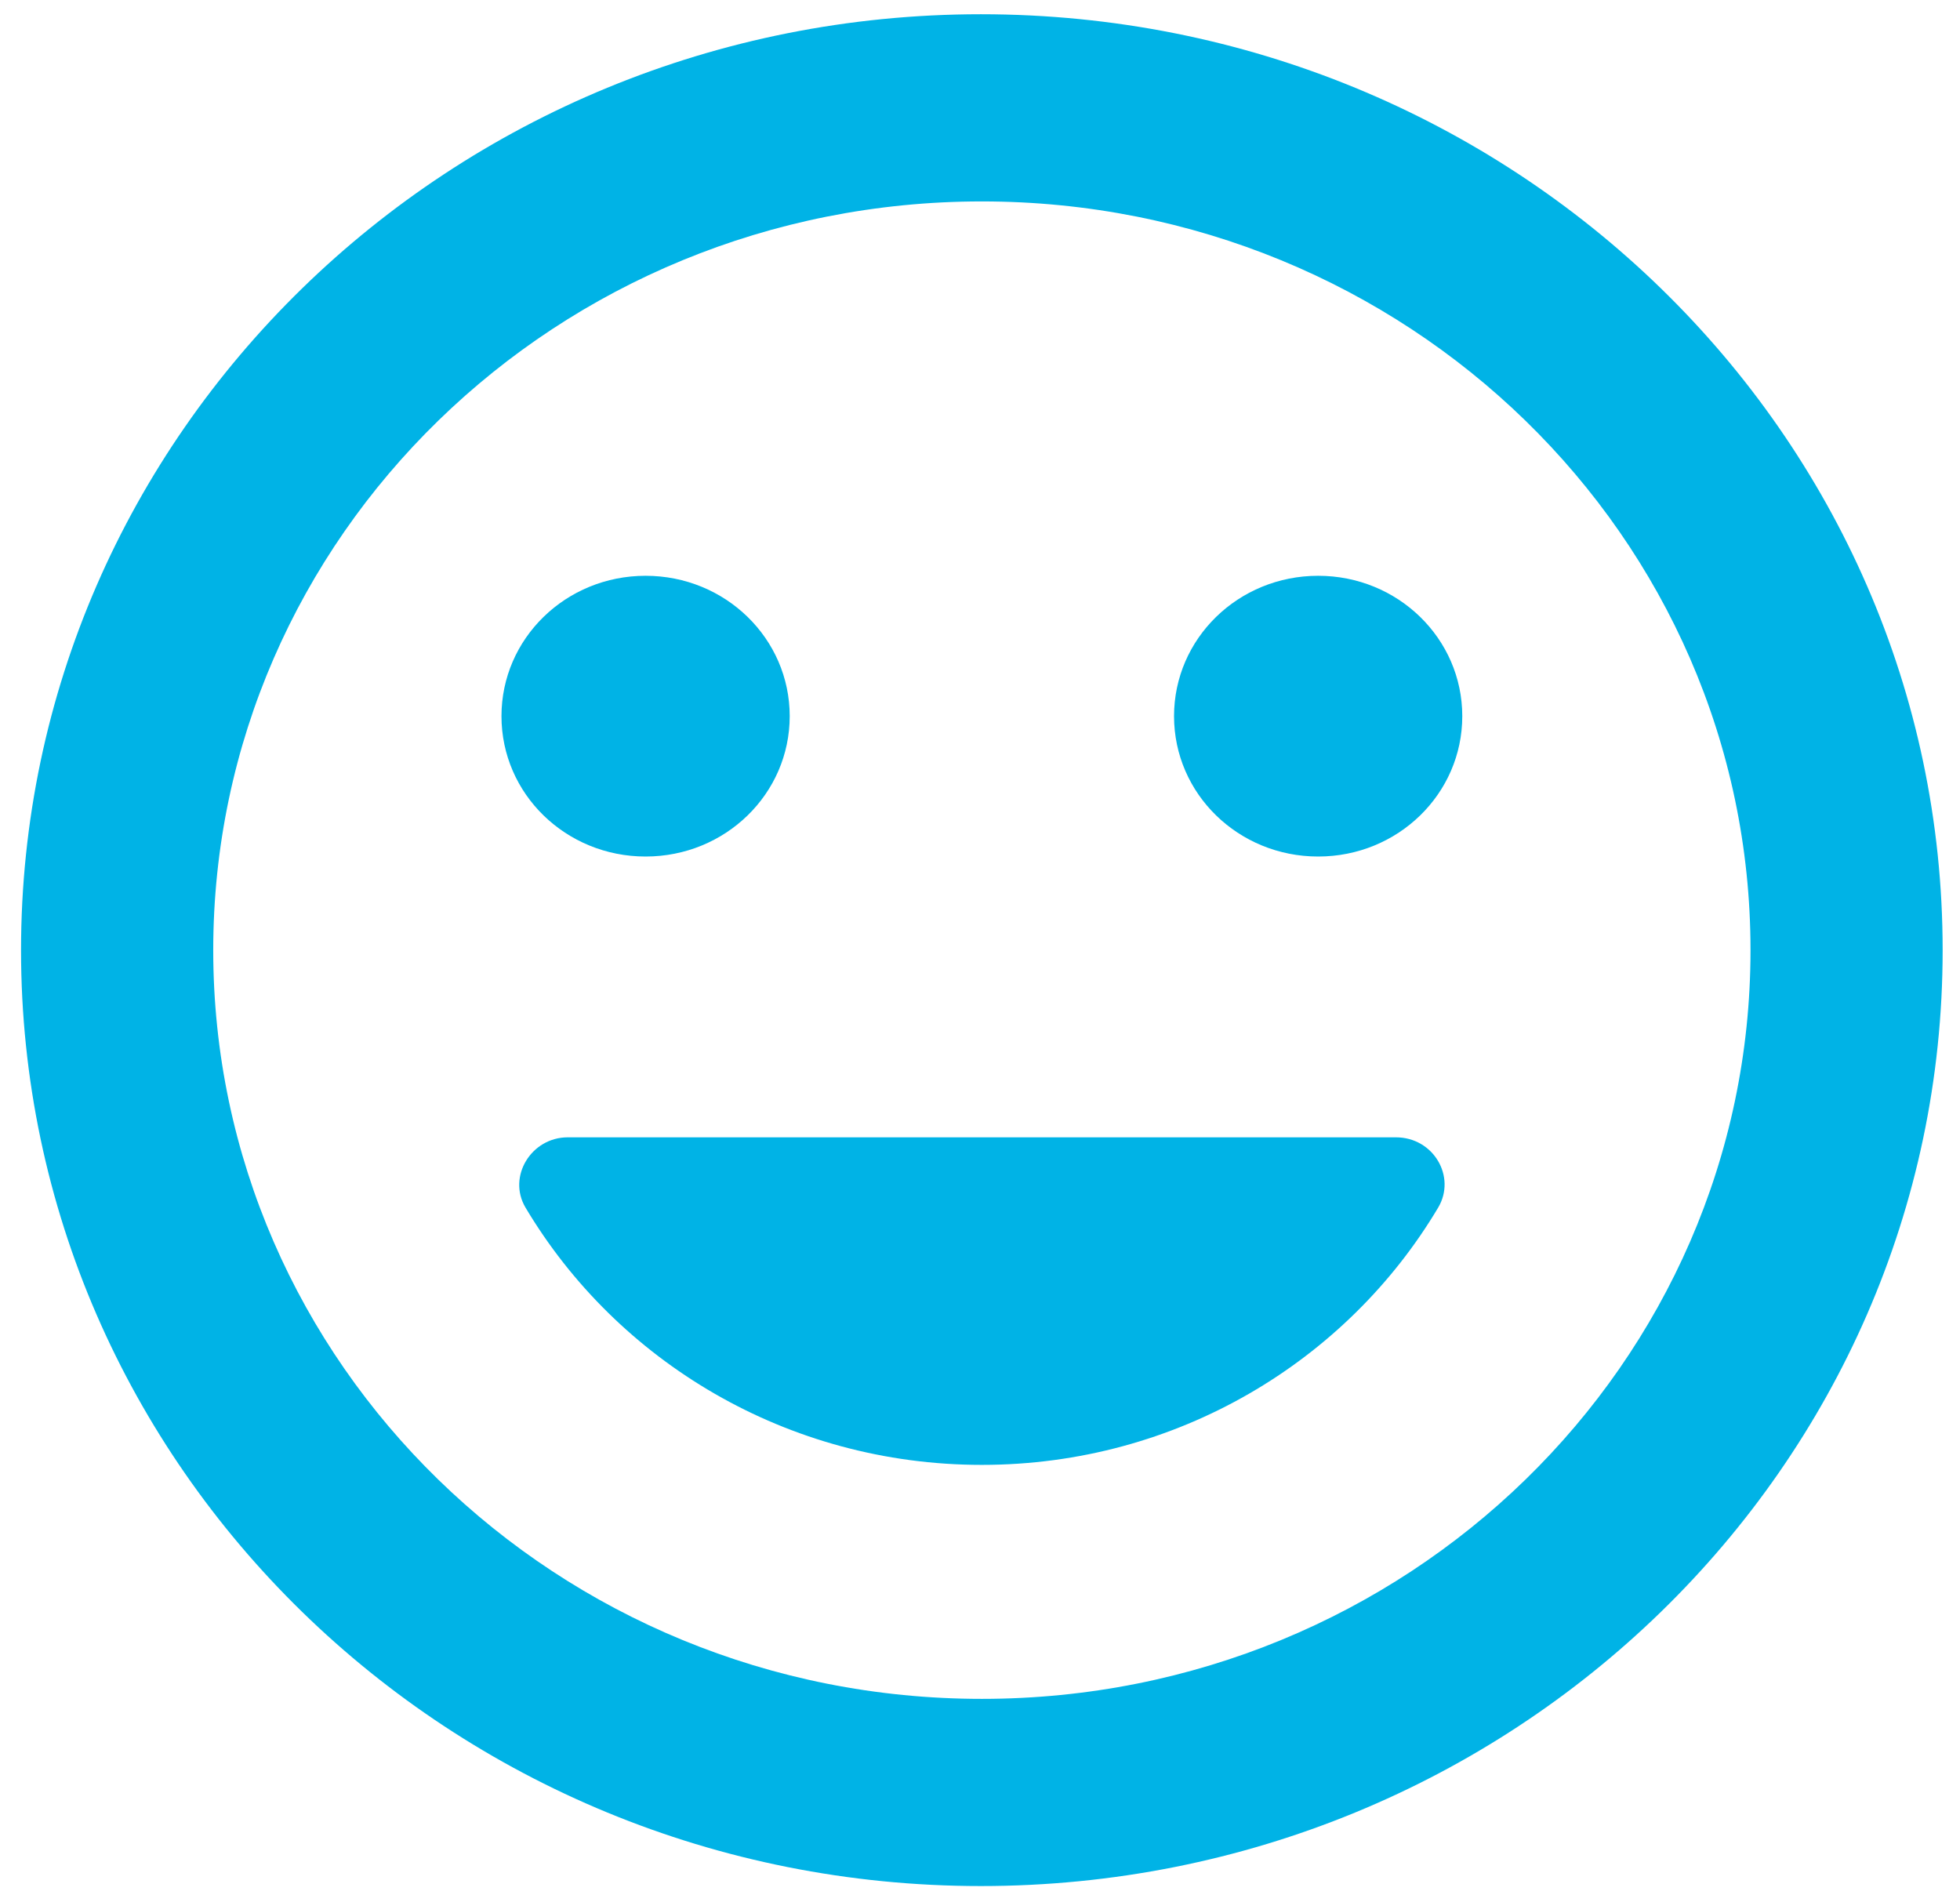 <svg width="34" height="33" viewBox="0 0 34 33" fill="none" xmlns="http://www.w3.org/2000/svg">
<path d="M17.015 0.247C7.815 0.247 0.365 7.52 0.365 16.482C0.365 25.443 7.815 32.717 17.015 32.717C26.232 32.717 33.699 25.443 33.699 16.482C33.699 7.52 26.232 0.247 17.015 0.247ZM17.032 29.47C9.665 29.47 3.699 23.657 3.699 16.482C3.699 9.306 9.665 3.494 17.032 3.494C24.399 3.494 30.366 9.306 30.366 16.482C30.366 23.657 24.399 29.47 17.032 29.47ZM22.866 14.858C24.249 14.858 25.366 13.771 25.366 12.423C25.366 11.076 24.249 9.988 22.866 9.988C21.482 9.988 20.366 11.076 20.366 12.423C20.366 13.771 21.482 14.858 22.866 14.858ZM11.199 14.858C12.582 14.858 13.699 13.771 13.699 12.423C13.699 11.076 12.582 9.988 11.199 9.988C9.815 9.988 8.699 11.076 8.699 12.423C8.699 13.771 9.815 14.858 11.199 14.858ZM17.032 25.411C20.416 25.411 23.366 23.609 24.949 20.946C25.265 20.411 24.866 19.729 24.215 19.729H9.849C9.215 19.729 8.799 20.411 9.115 20.946C10.699 23.609 13.649 25.411 17.032 25.411Z" fill="#00B3E6"/>
</svg>
